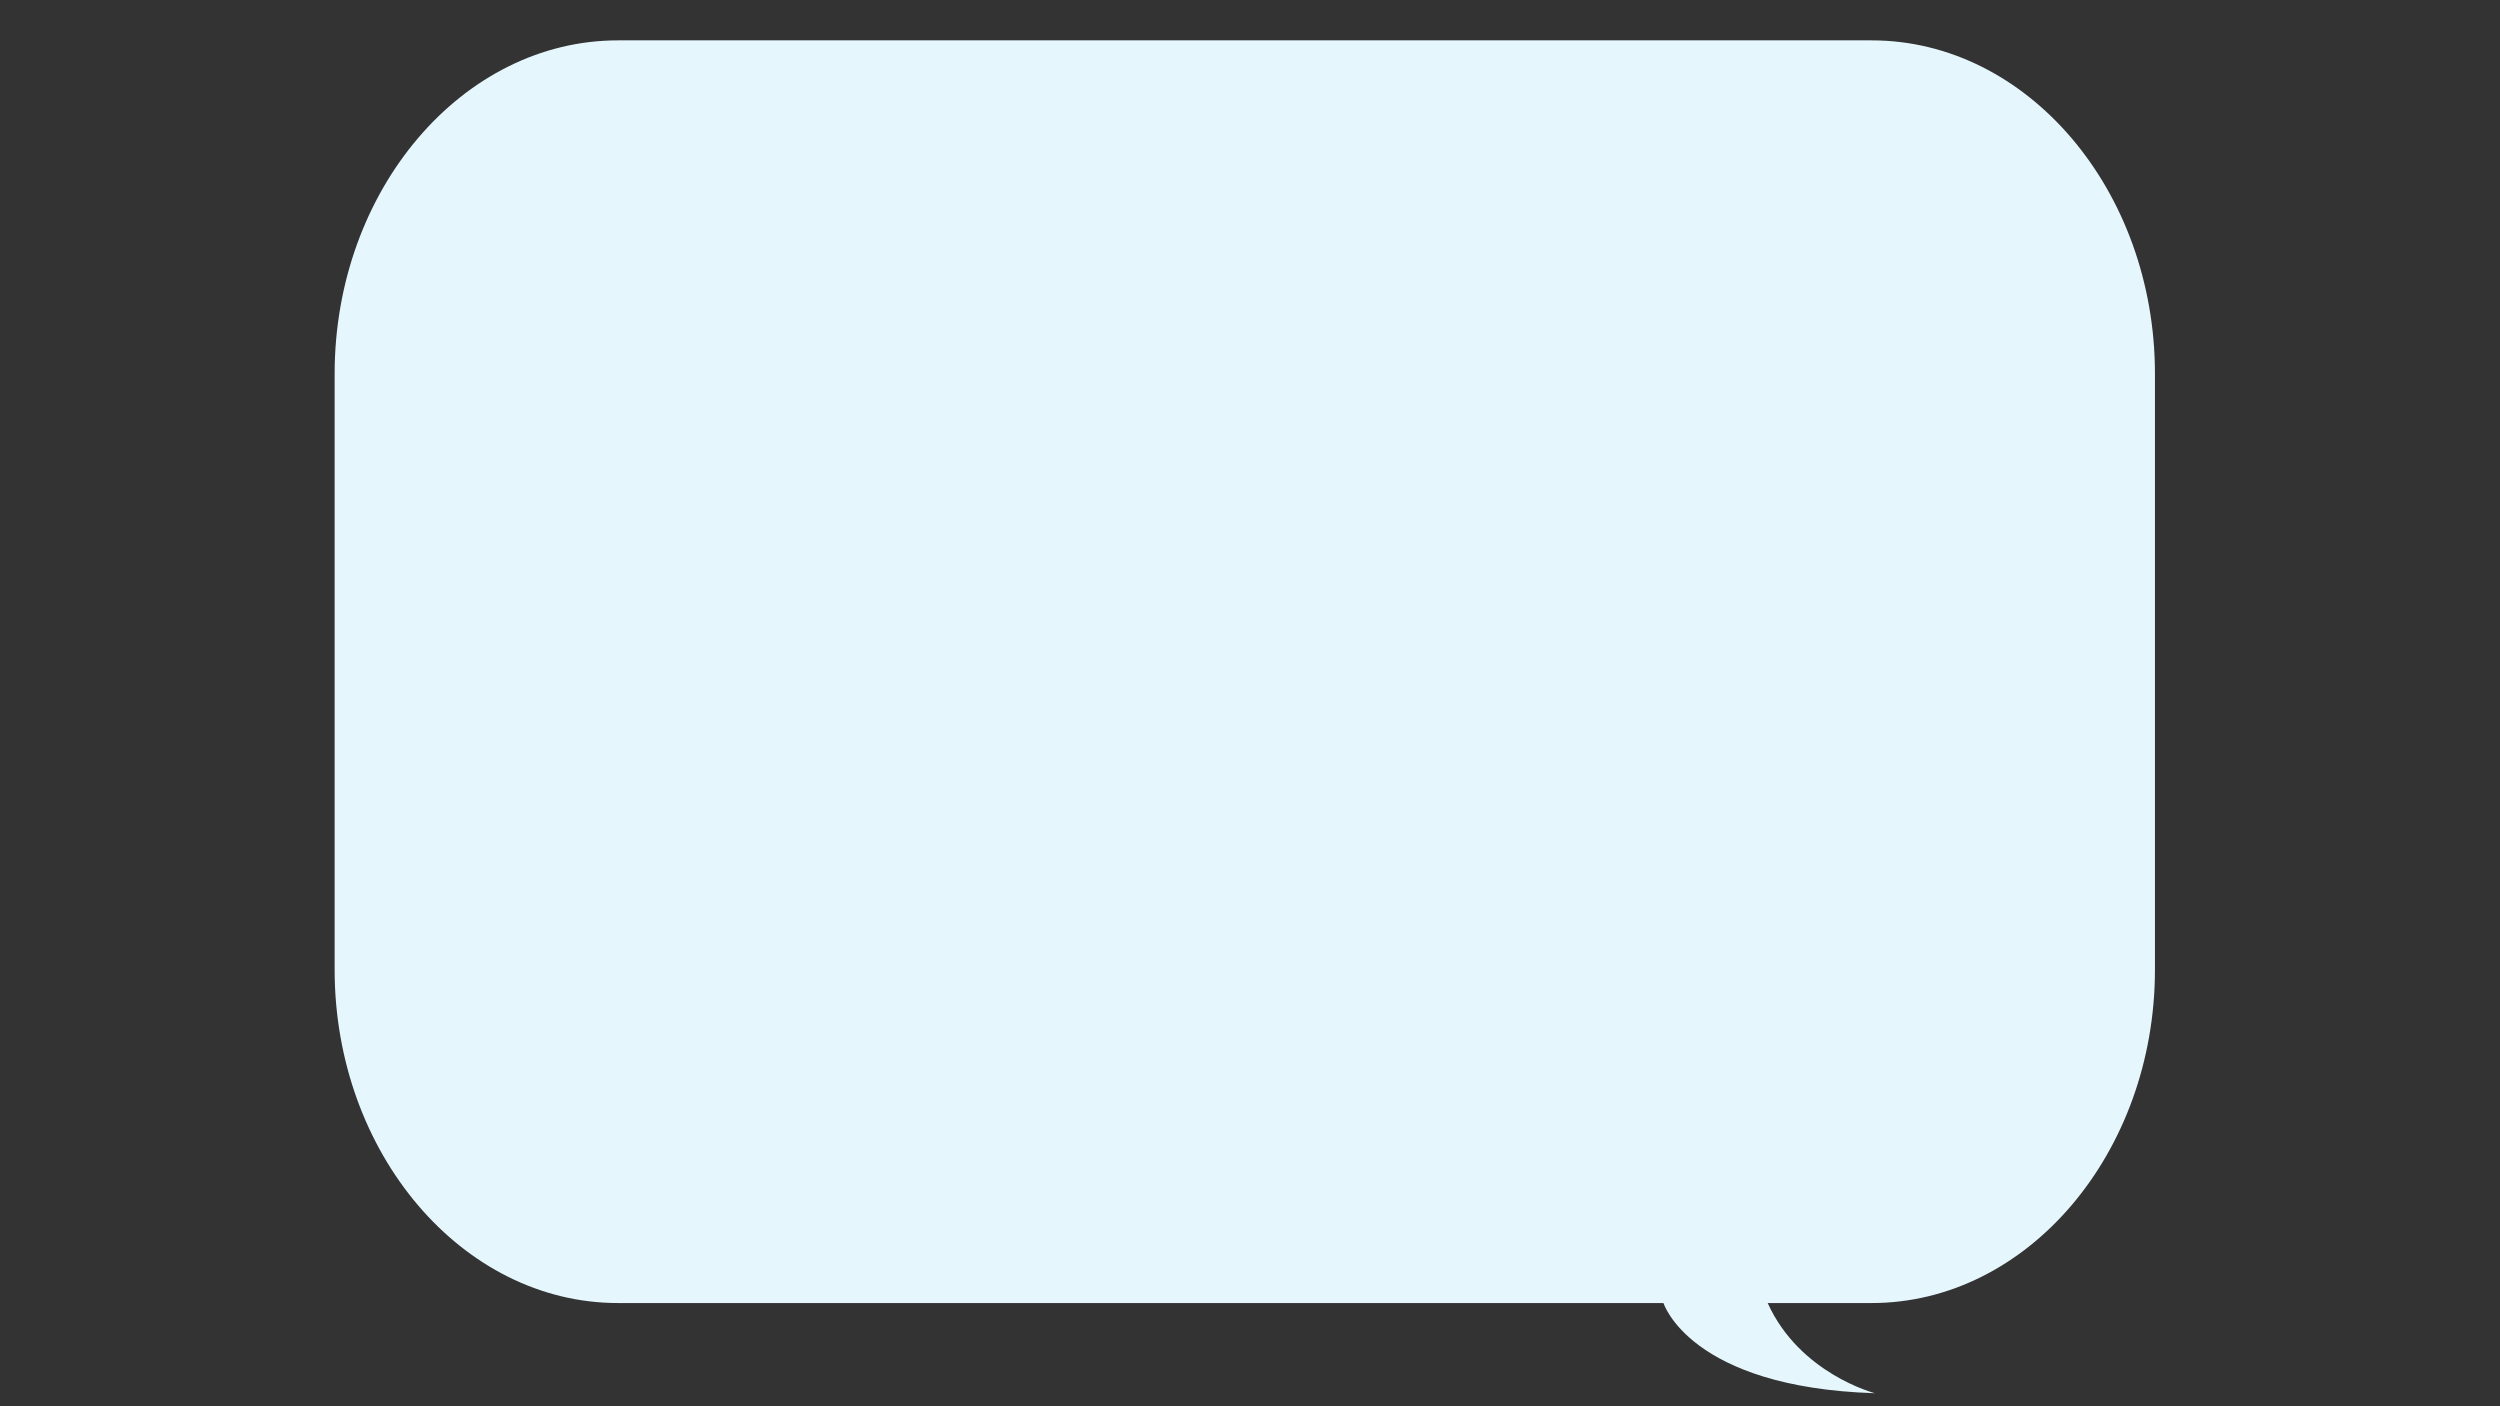 <?xml version="1.0" encoding="UTF-8"?> <!-- Generator: Adobe Illustrator 24.0.1, SVG Export Plug-In . SVG Version: 6.00 Build 0) --> <svg xmlns="http://www.w3.org/2000/svg" xmlns:xlink="http://www.w3.org/1999/xlink" id="Слой_1" x="0px" y="0px" viewBox="0 0 1920 1080" style="enable-background:new 0 0 1920 1080;" xml:space="preserve"><rect x="0" y="0" width="1920" height="1080" fill="#333333" stroke="none"/> <style type="text/css"> .st0{fill:#E5F7FD;} </style> <g> <path class="st0" d="M257,287.07v457.6c0,140.83,97.94,256.07,217.63,256.07h802.92c0,0,20.07,64.76,162.45,69.26 c0,0-57.81-14.85-82.42-69.26h79.79c119.69,0,217.63-115.23,217.63-256.07v-457.6C1655,146.22,1557.06,31,1437.37,31H474.63 C354.94,31,257,146.22,257,287.07z"></path> </g> </svg> 